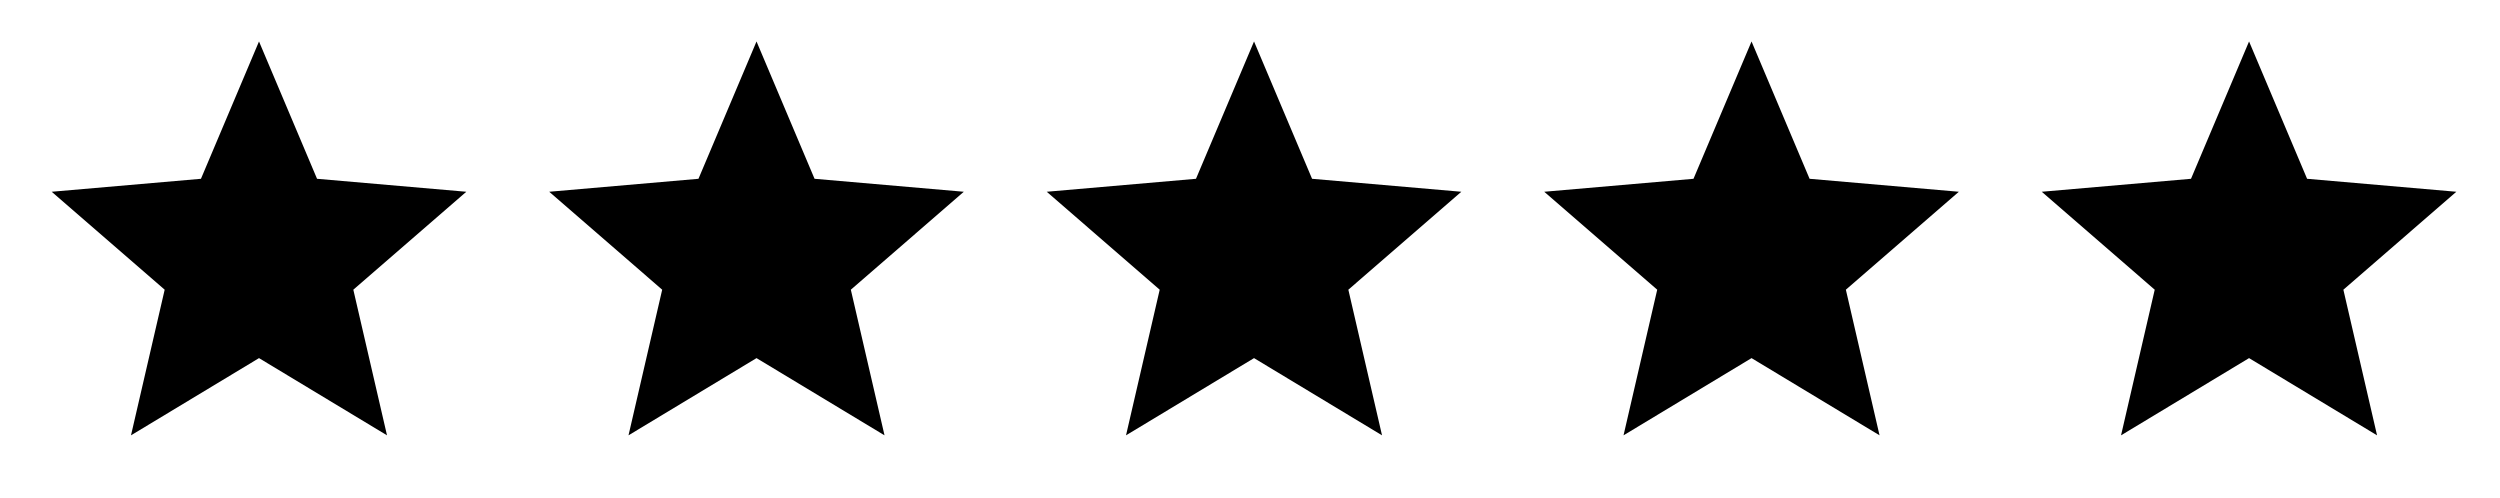 <svg xmlns="http://www.w3.org/2000/svg" fill="none" viewBox="0 0 201 40" height="40" width="201">
<path fill="black" d="M10.532 35L13.24 23.292L4.157 15.417L16.157 14.375L20.824 3.333L25.49 14.375L37.49 15.417L28.407 23.292L31.115 35L20.824 28.792L10.532 35Z"></path>
<path fill="black" d="M50.532 35L53.24 23.292L44.157 15.417L56.157 14.375L60.824 3.333L65.49 14.375L77.49 15.417L68.407 23.292L71.115 35L60.824 28.792L50.532 35Z"></path>
<path fill="black" d="M90.532 35L93.24 23.292L84.157 15.417L96.157 14.375L100.824 3.333L105.49 14.375L117.49 15.417L108.407 23.292L111.115 35L100.824 28.792L90.532 35Z"></path>
<path fill="black" d="M130.532 35L133.24 23.292L124.157 15.417L136.157 14.375L140.824 3.333L145.49 14.375L157.49 15.417L148.407 23.292L151.115 35L140.824 28.792L130.532 35Z"></path>
<path fill="black" d="M170.532 35L173.24 23.292L164.157 15.417L176.157 14.375L180.824 3.333L185.49 14.375L197.49 15.417L188.407 23.292L191.115 35L180.824 28.792L170.532 35Z"></path>
</svg>
